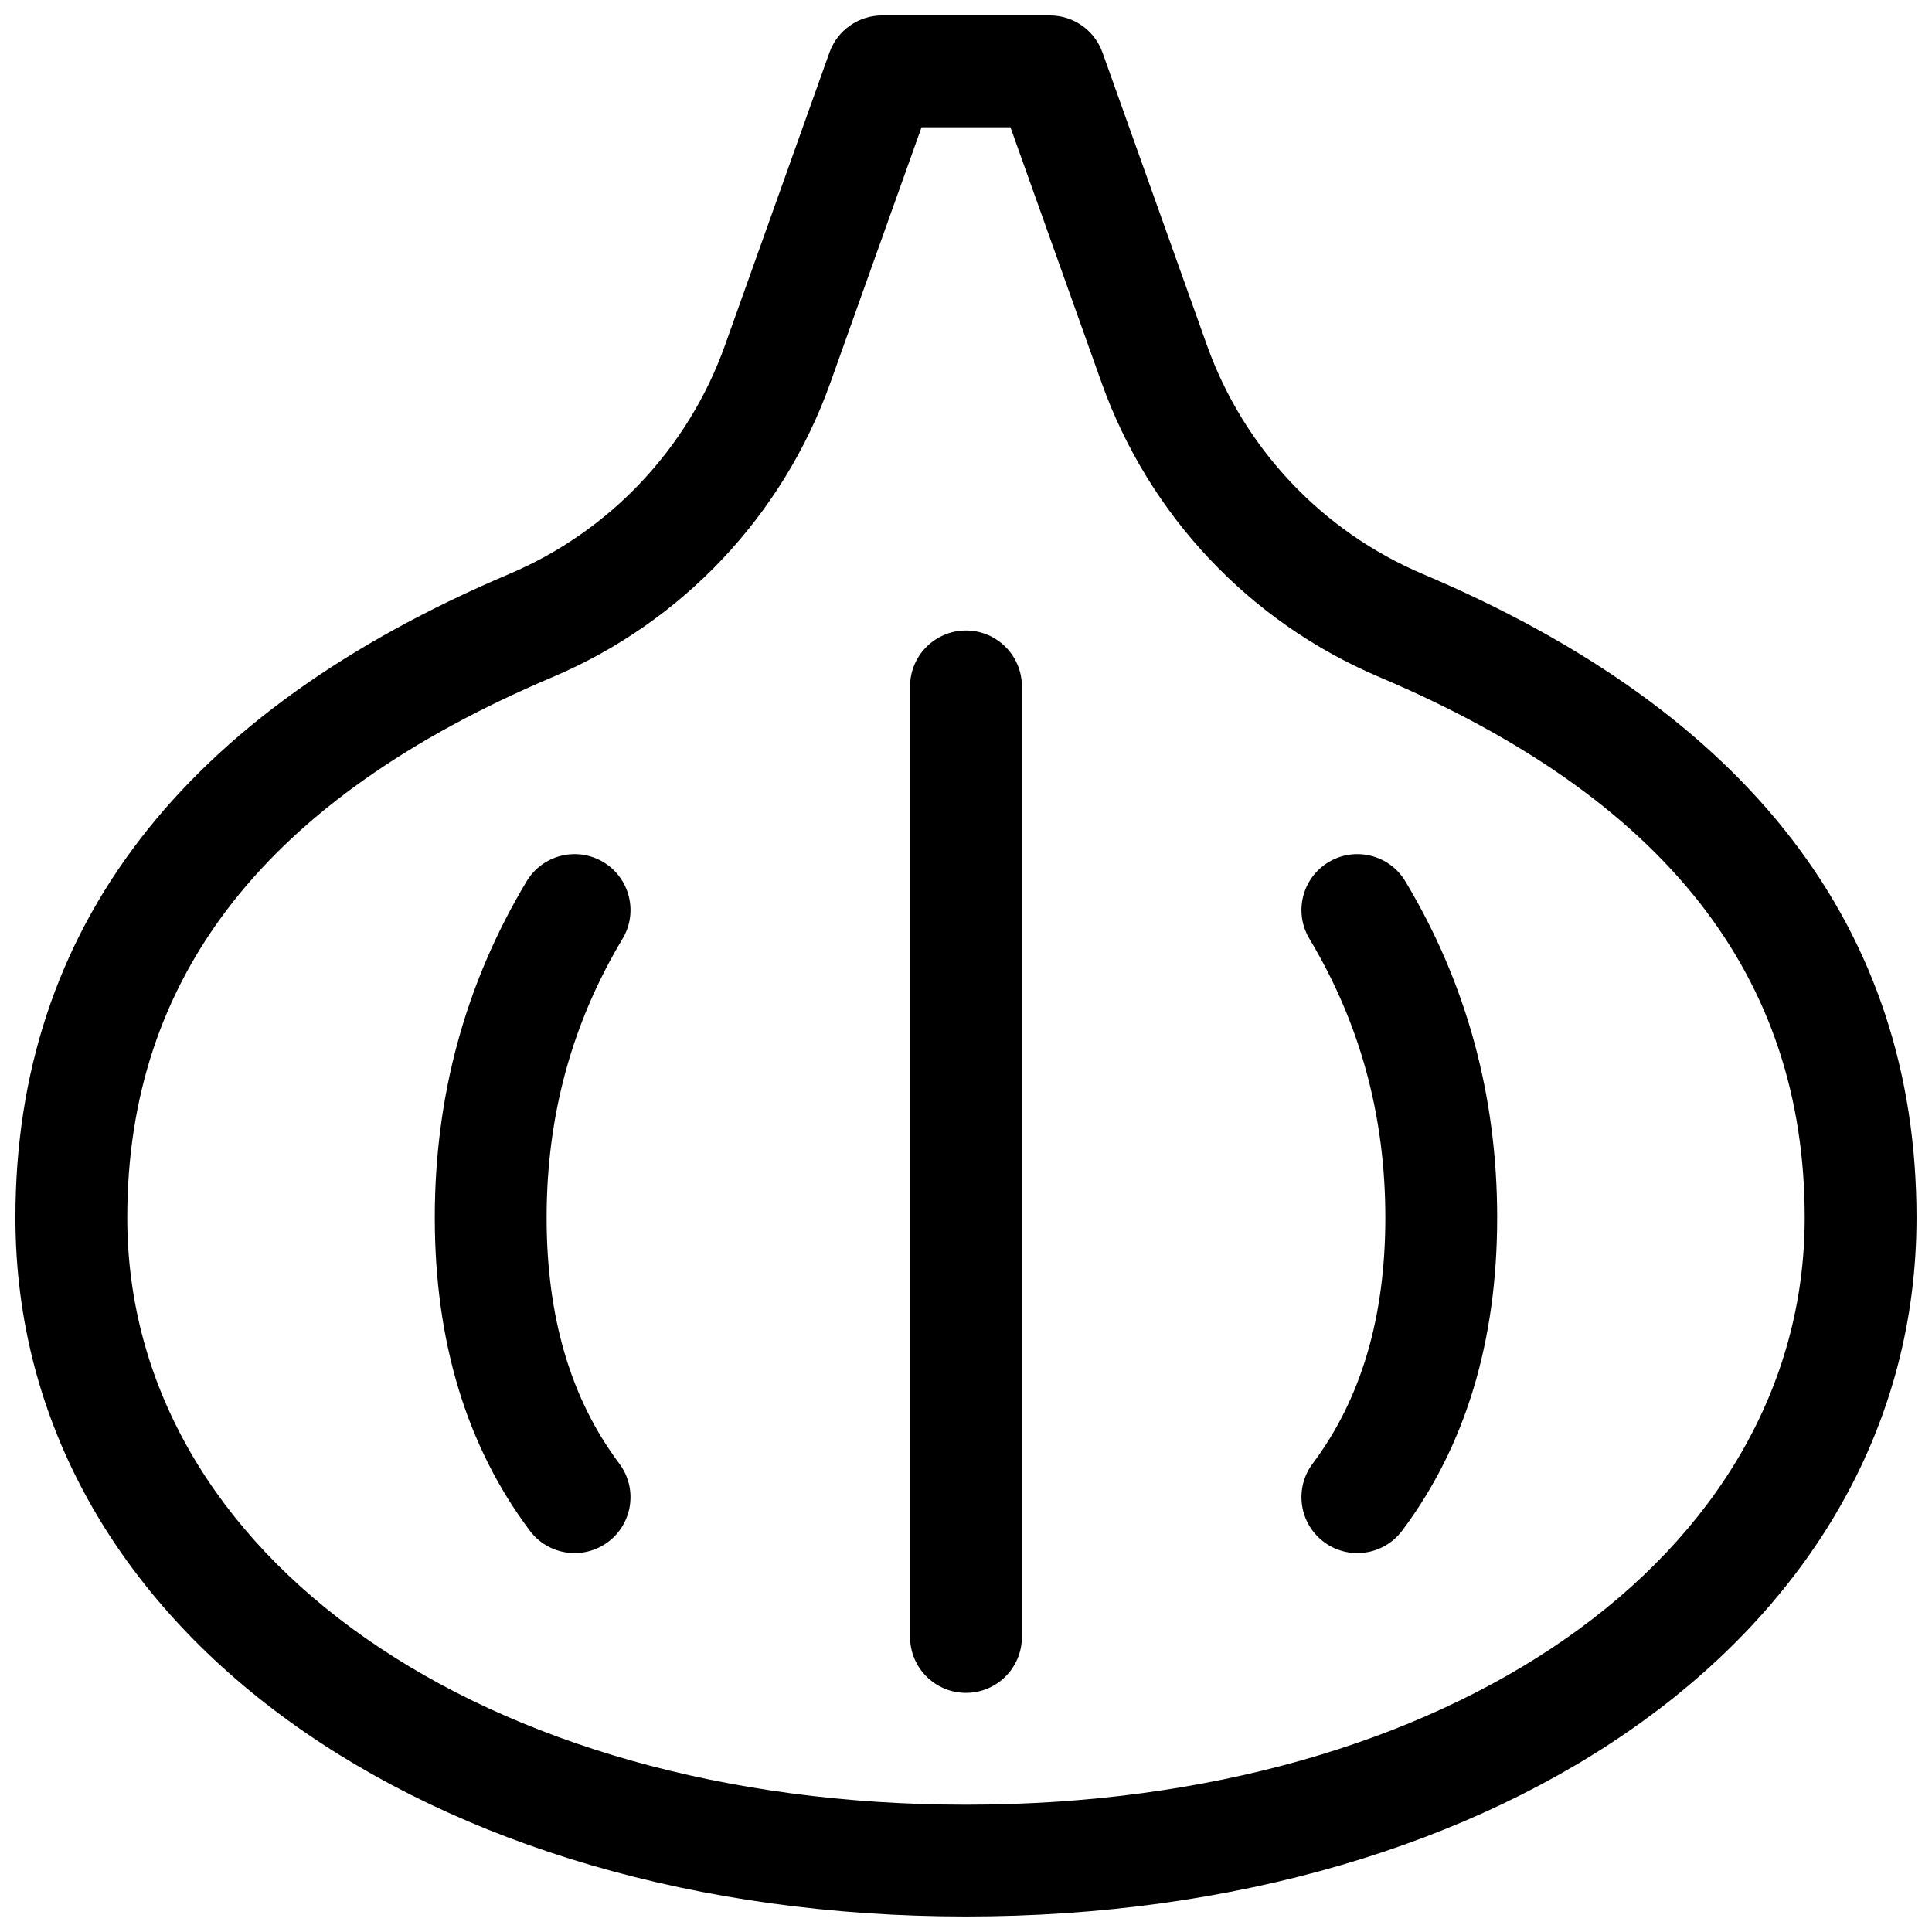 <?xml version="1.0" encoding="UTF-8"?>
<!-- Uploaded to: SVG Repo, www.svgrepo.com, Generator: SVG Repo Mixer Tools -->
<svg width="800px" height="800px" version="1.1" viewBox="144 144 512 512" xmlns="http://www.w3.org/2000/svg">
 <defs>
  <clipPath id="a">
   <path d="m148.09 148.09h503.81v503.81h-503.81z"/>
  </clipPath>
 </defs>
 <g clip-path="url(#a)">
  <path d="m377.77 148.09h44.453c6.262 0 11.852 3.938 13.953 9.84l27.672 77.547c9.75 27.328 30.5 49.32 57.211 60.645 86.332 36.59 130.84 93.93 130.84 170.55 0 109.05-109.62 185.22-251.9 185.22-142.29 0-251.91-76.176-251.91-185.22 0-76.625 44.512-133.96 130.84-170.55 26.711-11.324 47.461-33.316 57.211-60.645l27.672-77.547c2.106-5.902 7.691-9.84 13.957-9.84zm10.445 29.637-24.16 67.711c-12.535 35.133-39.215 63.41-73.559 77.969-76.078 32.246-112.77 79.516-112.77 143.27 0 89.895 94.535 155.59 222.27 155.59 127.73 0 222.27-65.691 222.27-155.59 0-63.754-36.691-111.02-112.77-143.27-34.348-14.559-61.027-42.836-73.562-77.969l-24.156-67.711zm26.598 400.08c0 8.184-6.633 14.82-14.816 14.82s-14.82-6.637-14.82-14.82v-251.9c0-8.184 6.637-14.82 14.82-14.82s14.816 6.637 14.816 14.82zm100.76-28.152c-4.91 6.547-14.199 7.875-20.746 2.965s-7.871-14.199-2.961-20.746c12.789-17.055 19.262-38.629 19.262-65.199 0-26.969-6.691-51.5-20.113-73.875-4.211-7.019-1.938-16.121 5.082-20.332 7.016-4.207 16.117-1.934 20.328 5.086 16.211 27.016 24.34 56.82 24.34 89.121 0 32.699-8.348 60.52-25.191 82.98zm-207.45-17.781c4.91 6.547 3.582 15.836-2.965 20.746-6.547 4.91-15.836 3.582-20.746-2.965-16.844-22.461-25.191-50.281-25.191-82.98 0-32.301 8.129-62.105 24.34-89.121 4.211-7.019 13.312-9.293 20.332-5.086 7.016 4.211 9.293 13.312 5.082 20.332-13.426 22.375-20.117 46.906-20.117 73.875 0 26.57 6.473 48.145 19.266 65.199z"/>
 </g>
</svg>